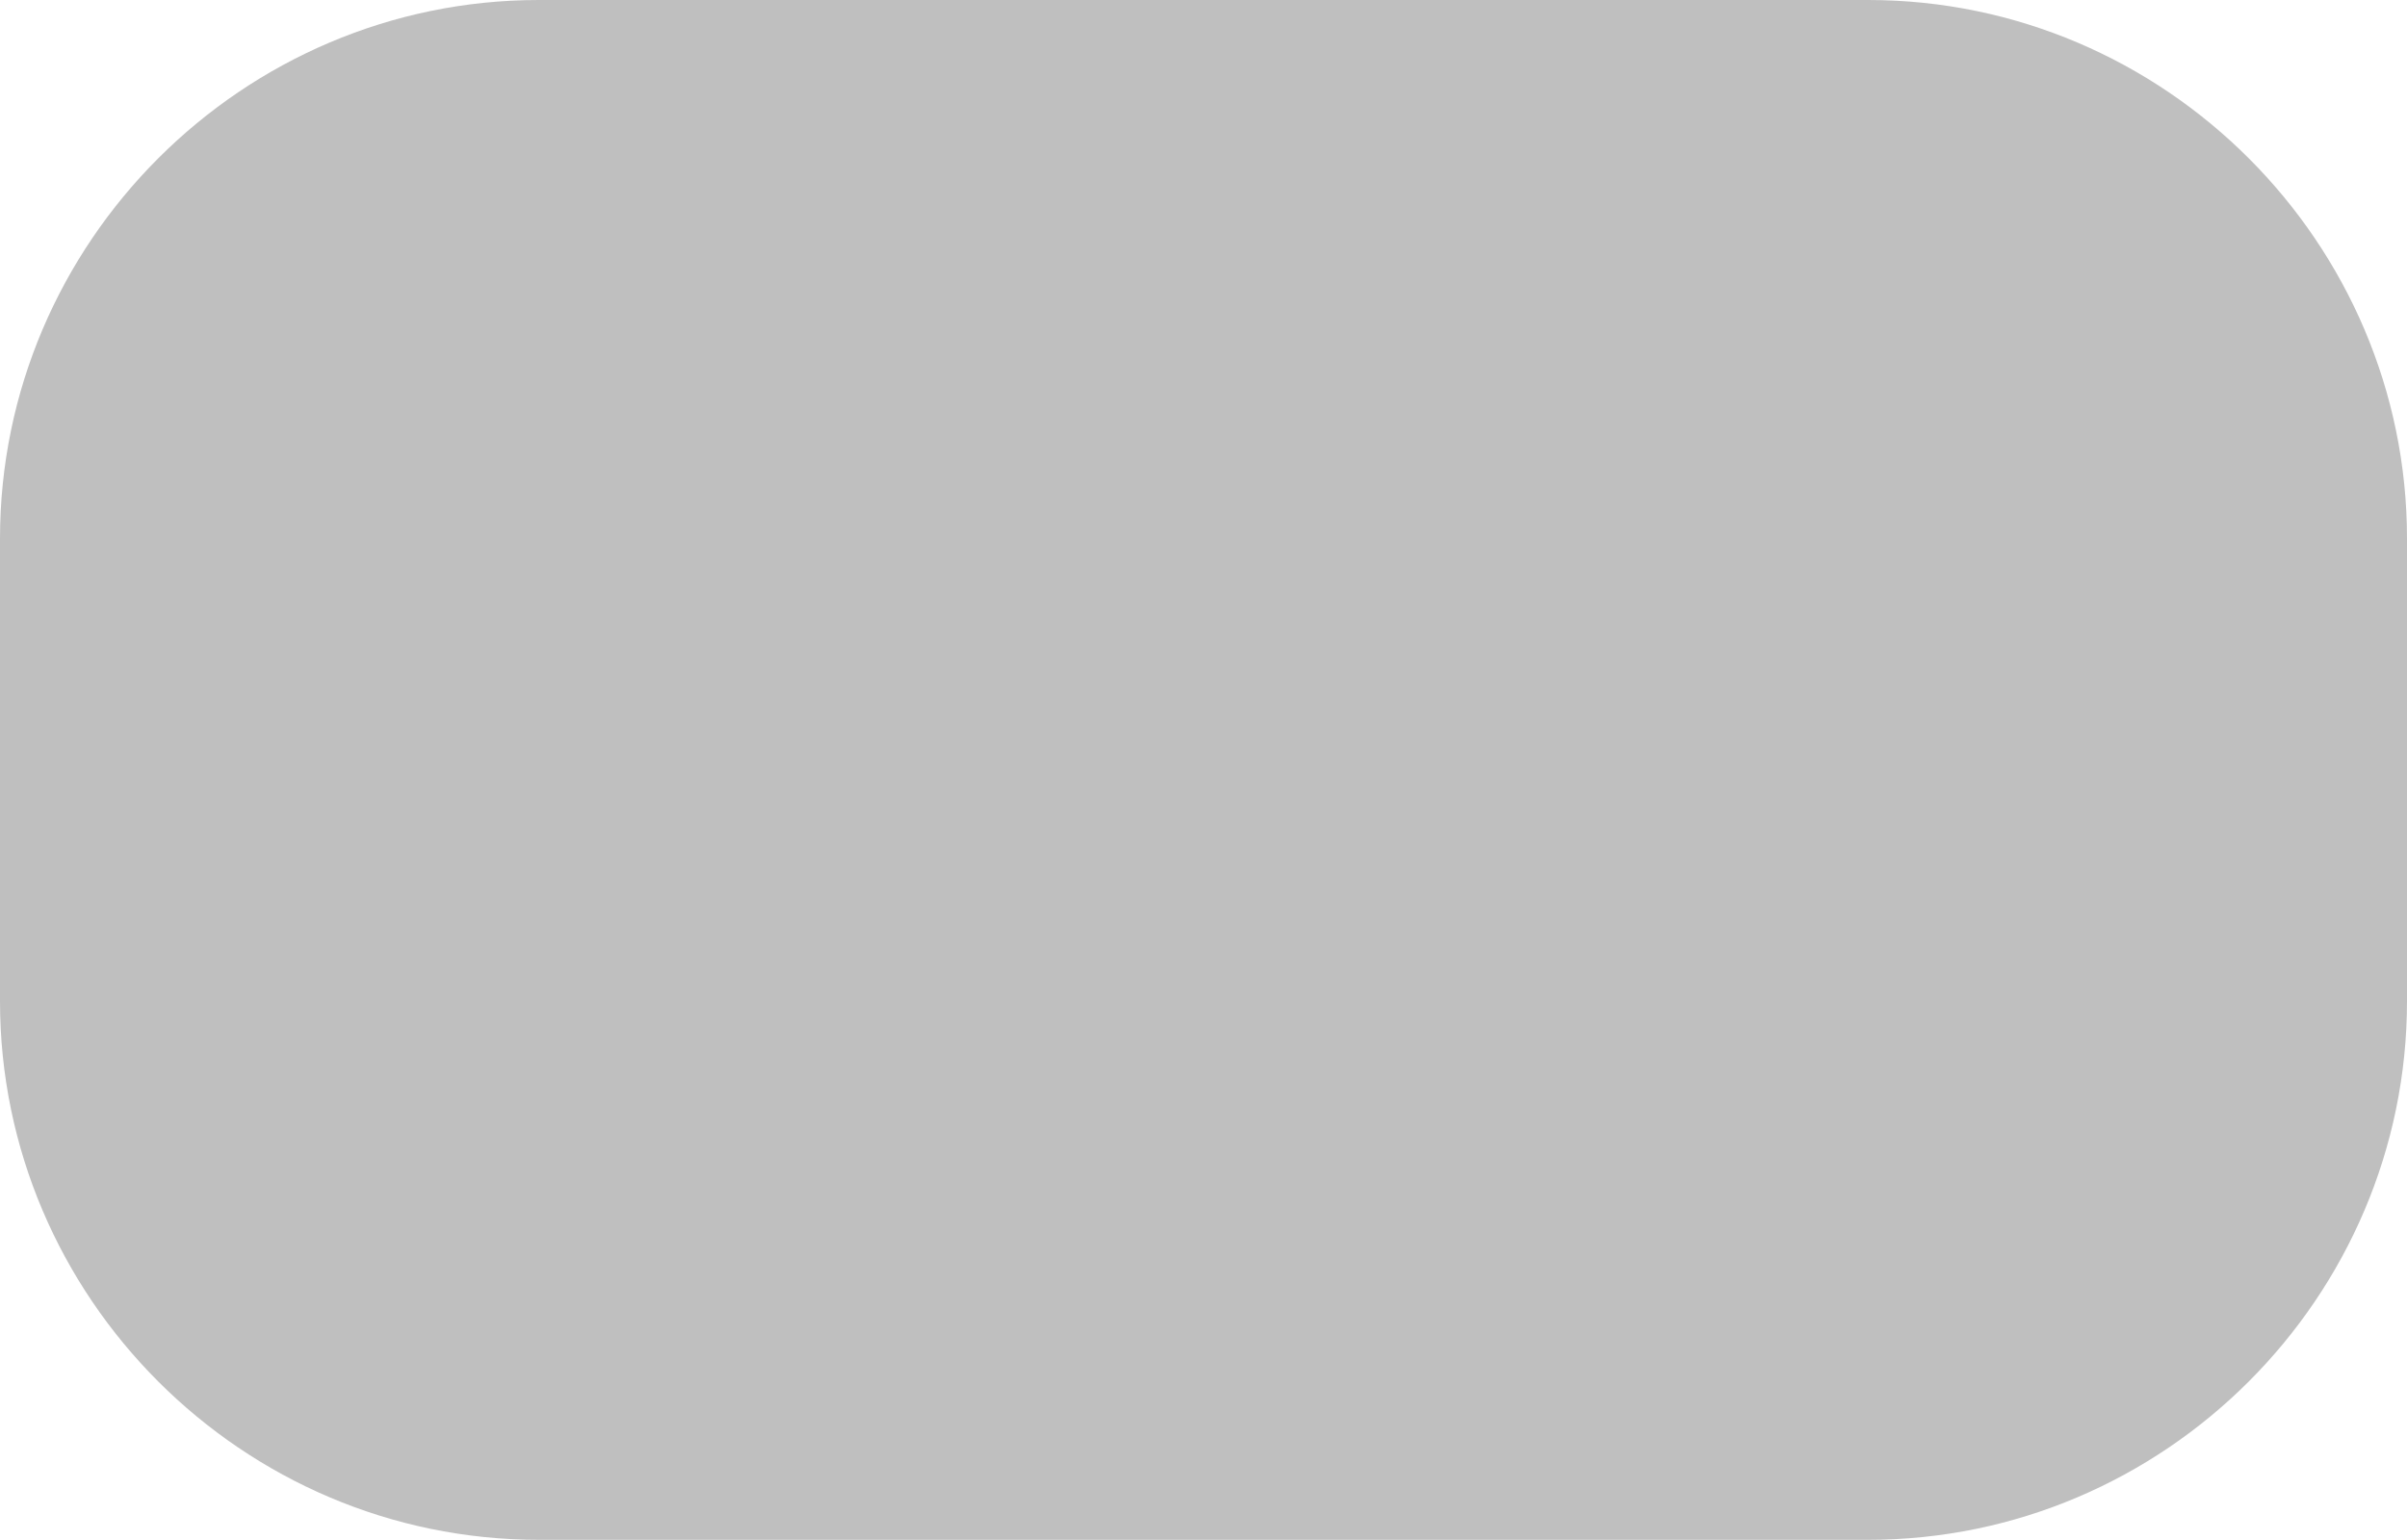 <?xml version="1.0" encoding="utf-8"?>
<!-- Generator: Adobe Illustrator 27.9.0, SVG Export Plug-In . SVG Version: 6.00 Build 0)  -->
<svg version="1.1" xmlns="http://www.w3.org/2000/svg" xmlns:xlink="http://www.w3.org/1999/xlink" x="0px" y="0px"
	 viewBox="0 0 53.6 34.3" style="enable-background:new 0 0 53.6 34.3;" xml:space="preserve">
<style type="text/css">
	.st0{display:none;}
	.st1{display:inline;}
	.st2{fill:#F6F6F5;}
	.st3{fill:#EE7203;stroke:#1D1D1B;stroke-miterlimit:10;}
	.st4{fill:#FFFFFF;stroke:#1D1D1B;stroke-miterlimit:10;}
	.st5{fill:#F6F6F5;stroke:#1D1D1B;stroke-miterlimit:10;}
	.st6{fill:#BFBFBF;}
	.st7{fill:#575756;stroke:#1D1D1B;stroke-miterlimit:10;}
	.st8{display:inline;fill:#F6F6F5;stroke:#1D1D1B;stroke-width:0.946;stroke-miterlimit:10;}
	.st9{filter:url(#Adobe_OpacityMaskFilter);}
	.st10{fill:#FFFFFF;}
	.st11{mask:url(#JL6dIT_00000062879886598614334510000011713842750807235260_);}
	.st12{filter:url(#Adobe_OpacityMaskFilter_00000077307153377182483470000005308783305754846128_);}
	.st13{mask:url(#JL6dIT_00000052087336498505491620000008301659693875750586_);}
	.st14{fill:none;stroke:#F6F6F5;stroke-width:4;stroke-miterlimit:10;}
	.st15{fill:#C6C6C6;}
	.st16{fill:none;stroke:#F2F2F2;stroke-width:4;stroke-miterlimit:10;}
	.st17{fill:none;stroke:#010101;stroke-width:0.53;stroke-miterlimit:3.864;}
	.st18{fill-rule:evenodd;clip-rule:evenodd;fill:#F07E07;}
	.st19{fill:#010101;stroke:#FFFFFF;stroke-width:0.159;stroke-miterlimit:10;}
	.st20{fill:#BFBFBF;stroke:#1D1D1B;stroke-miterlimit:10;}
	.st21{fill:none;stroke:#FFFFFF;stroke-width:2;stroke-miterlimit:10;}
	.st22{fill:none;stroke:#FFFFFF;stroke-width:3;stroke-miterlimit:10;}
	.st23{fill:none;}
	.st24{display:inline;opacity:0.73;fill:#FFFFFF;stroke:#1D1D1B;stroke-width:1.001;stroke-miterlimit:10;}
	.st25{display:inline;opacity:0.73;fill:#FFFFFF;stroke:#1D1D1B;stroke-width:0.743;stroke-miterlimit:10;}
	.st26{fill:#F6F6F5;stroke:#BFBFBF;stroke-width:0.932;stroke-miterlimit:10;}
	.st27{fill:#C7C6C6;}
	.st28{opacity:0.78;fill:none;stroke:#FFFFFF;stroke-width:2;stroke-miterlimit:10;}
	.st29{fill:#FFFFFF;stroke:#C6C6C6;stroke-width:2;stroke-miterlimit:10;}
	.st30{fill:#F6F6F5;stroke:#BFBFBF;stroke-width:1.186;stroke-miterlimit:10;}
	.st31{opacity:0.78;fill:none;stroke:#FFFFFF;stroke-width:3;stroke-miterlimit:10;}
	.st32{fill:#FFFFFF;stroke:#C6C6C6;stroke-width:3;stroke-miterlimit:10;}
	.st33{fill:#F07E07;}
	.st34{fill-rule:evenodd;clip-rule:evenodd;fill:#FFFFFF;}
	.st35{fill:none;stroke:#E6007E;stroke-width:6;stroke-miterlimit:10;}
	.st36{fill:#1D1D1B;stroke:#E6007E;stroke-width:6;stroke-miterlimit:10;}
</style>
<g id="BG" class="st0">
	<g class="st1">
		<polygon class="st2" points="546.9,-371.1 -1844.2,-371.1 -1807.7,827.8 546.9,827.8 		"/>
	</g>
</g>
<g id="Bild">
</g>
<g id="Hauptnavigation_Web">
</g>
<g id="Trenner">
</g>
<g id="Landing">
</g>
<g id="Footer_Web">
</g>
<g id="Icon">
	<path class="st6" d="M41.6,34.3H12c-6.6,0-12-5.4-12-12V12C0,5.4,5.4,0,12,0h29.6c6.6,0,12,5.4,12,12v10.3
		C53.6,28.9,48.2,34.3,41.6,34.3z"/>
</g>
<g id="Weiss" class="st0">
	<rect x="-1776.3" y="-2153.5" class="st24" width="2288.1" height="2248.7"/>
</g>
<g id="cookie">
</g>
<g id="Web_Jurji">
</g>
</svg>
